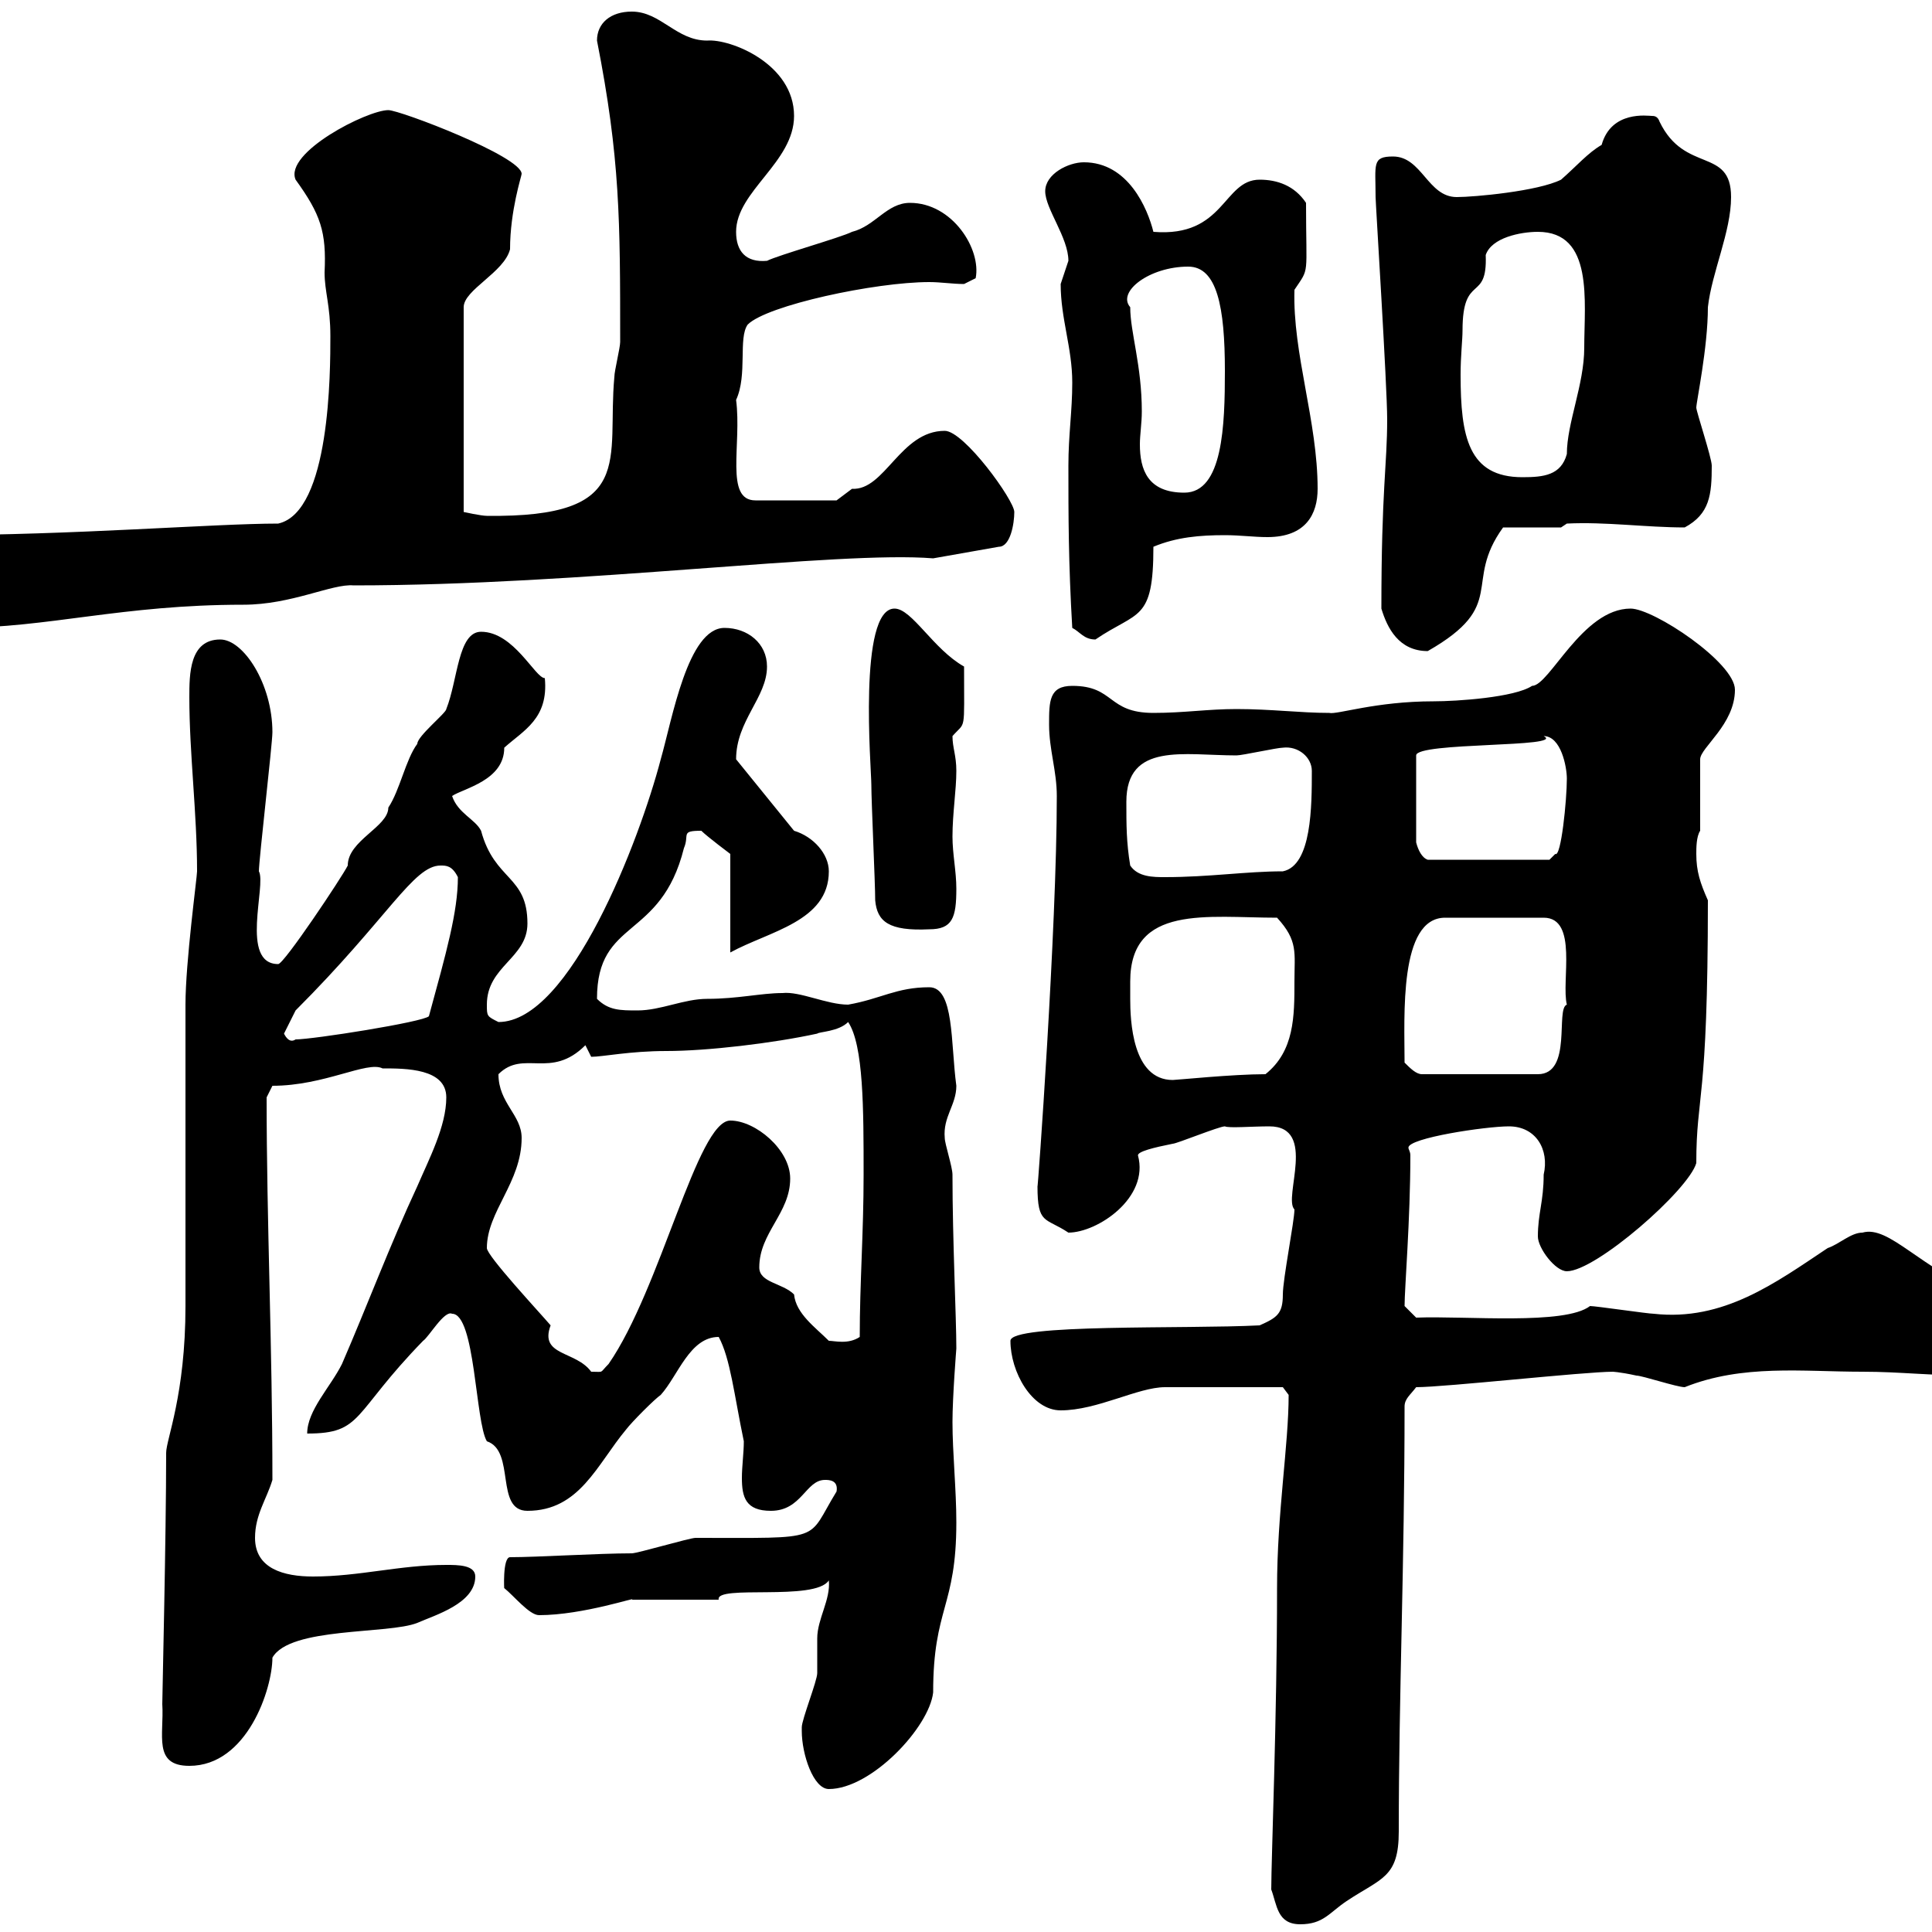 <svg xmlns="http://www.w3.org/2000/svg" xmlns:xlink="http://www.w3.org/1999/xlink" width="300" height="300"><path d="M197.40 293.40C198.30 295.80 198.30 298.80 201.90 298.80C205.50 298.80 206.40 297 209.10 295.20C214.50 291.60 217.20 291.60 217.20 284.40C217.20 263.10 218.10 243 218.10 218.40C218.10 217.20 219 216.60 219.90 215.40C224.40 215.40 246 213 250.50 213C250.20 213 251.40 213 254.10 213.60C255 213.60 260.40 215.40 261.60 215.40C270.60 211.80 279.90 213 289.20 213C295.20 213 299.10 213.60 307.20 213.60C308.40 213.60 310.20 211.20 310.80 211.20C310.80 211.20 312 210 312 210L312 204C310.80 204.30 310.50 201 308.40 201C298.20 197.10 293.40 190.20 289.20 191.40C287.40 191.40 285.60 193.20 283.80 193.80C275.70 199.20 267.60 205.20 256.80 204C255.90 204 247.80 202.80 246.90 202.80C243 205.80 227.70 204.30 219.90 204.60L218.10 202.80C218.10 200.10 219 189.30 219 179.40C219 178.80 218.70 178.50 218.70 178.20C218.70 176.70 230.70 174.90 234.30 174.90C238.50 174.90 240.60 178.50 239.70 182.40C239.70 186.60 238.80 188.40 238.80 192C238.80 193.80 241.50 197.40 243.30 197.40C247.80 197.40 262.20 184.80 263.40 180.60C263.40 169.80 265.20 171.60 265.20 139.80C264 137.10 263.40 135.30 263.40 132.60C263.40 131.70 263.40 129.90 264 129L264 117.90C264 116.10 269.40 112.50 269.40 107.10C269.40 102.90 256.80 94.50 253.20 94.50C245.70 94.50 240.60 106.50 237.90 106.50C235.20 108.30 226.20 108.90 222.60 108.90C213.60 108.90 207.60 111 206.40 110.70C201.90 110.70 197.40 110.10 192 110.10C187.50 110.10 183.90 110.70 179.10 110.70C171.90 110.70 173.10 106.50 166.50 106.50C162.90 106.50 162.90 108.90 162.90 112.50C162.90 116.40 164.10 119.70 164.10 123.60C164.10 144.30 161.10 185.40 161.10 184.20C161.10 190.20 162.30 189 165.90 191.40C170.40 191.40 178.50 186 176.70 179.40C176.70 178.80 179.10 178.20 182.10 177.60C182.70 177.60 189.30 174.90 190.20 174.90C190.80 175.20 194.40 174.90 197.10 174.90C204.60 174.90 199.20 186 201 187.80C201 189.60 199.20 198.60 199.20 201C199.20 204 198.30 204.60 195.60 205.80C184.20 206.40 156.90 205.50 156.90 208.20C156.90 213 160.20 219 164.70 219C170.40 219 176.70 215.40 180.90 215.40L199.20 215.40L200.10 216.60C200.10 224.40 198.30 234.90 198.30 246.60C198.30 266.70 197.40 288.60 197.40 293.40ZM124.50 268.80C124.50 272.40 126.30 277.80 128.70 277.80C135.30 277.80 144.30 268.20 144.90 262.80C144.90 249.60 148.50 249.60 148.50 236.40C148.50 231.30 147.90 225.60 147.90 220.80C147.90 216.90 148.50 209.40 148.50 209.40C148.50 204.60 147.90 192.60 147.90 182.40C147.90 181.20 146.70 177.60 146.70 176.70C146.40 173.40 148.50 171.60 148.50 168.60C147.60 162 148.20 153.30 144.30 153.30C139.20 153.30 136.80 155.10 131.70 156C128.40 156 124.20 153.90 121.50 154.20C118.20 154.20 114.60 155.10 109.80 155.10C106.20 155.10 102.60 156.90 99 156.90C96.30 156.90 94.50 156.90 92.70 155.10C92.70 142.50 102.60 146.10 106.20 131.70C107.10 129.60 105.60 129 108.90 129C109.80 129.90 113.40 132.60 113.40 132.60L113.40 147.90C119.40 144.60 128.70 143.10 128.70 135.30C128.70 132.60 126.30 129.90 123.30 129L114.30 117.90C114.30 111.90 119.10 108.30 119.10 103.50C119.10 99.90 116.10 97.50 112.50 97.50C106.80 97.50 104.40 111.60 102.60 117.90C99.30 130.50 88.50 158.70 77.40 158.70C75.60 157.80 75.60 157.80 75.60 156C75.60 150 81.90 148.80 81.90 143.40C81.90 135.90 76.80 136.80 74.70 129C73.80 127.20 71.10 126.30 70.20 123.60C72 122.40 78.30 121.20 78.30 116.10C81.30 113.40 85.20 111.60 84.60 105.30C83.10 105.30 79.80 98.10 74.70 98.10C71.10 98.10 71.10 105.60 69.30 110.10C69.30 110.70 64.80 114.30 64.80 115.50C63 117.90 62.10 122.70 60.30 125.40C60.30 128.40 54 130.50 54 134.40C53.10 136.20 44.10 149.70 43.20 149.70C37.20 149.70 41.40 137.40 40.20 135.30C40.20 133.50 42.30 115.50 42.30 113.70C42.30 106.20 37.80 99.30 34.20 99.30C29.40 99.30 29.40 104.70 29.40 108.30C29.40 117 30.60 126.30 30.60 135.30C30.60 136.20 28.80 149.40 28.80 156C28.80 160.50 28.80 198.60 28.80 202.80C28.80 216.60 25.80 223.50 25.80 225.60C25.80 238.50 25.20 263.40 25.20 264.60C25.50 269.40 23.70 274.20 29.40 274.20C38.40 274.20 42.30 262.20 42.30 257.40C45 252.60 60.30 253.80 64.80 252C67.50 250.80 73.80 249 73.80 244.80C73.80 243 71.10 243 69.30 243C62.10 243 55.80 244.80 48.60 244.80C44.10 244.80 39.60 243.60 39.60 238.80C39.60 235.20 41.40 232.80 42.30 229.80C42.30 209.10 41.40 189.90 41.40 170.40L42.30 168.60C50.40 168.60 57 164.70 59.40 165.90C63 165.90 69.30 165.90 69.30 170.40C69.30 174.90 66.60 180 64.80 184.20C60.60 193.20 57 202.80 53.10 211.80C51.30 215.40 47.70 219 47.70 222.60C56.40 222.60 54.60 219.60 65.70 208.20C66.60 207.60 69 203.40 70.20 204C73.80 204 73.80 220.80 75.60 223.80C80.10 225.30 76.80 234.60 81.90 234.60C90 234.60 92.70 227.40 97.20 222C98.10 220.80 101.70 217.20 102.60 216.60C105.30 213.60 107.10 207.60 111.60 207.60C113.40 210.90 114 216.60 115.50 223.80C115.50 225.60 115.20 227.70 115.20 229.50C115.20 232.50 115.80 234.60 119.70 234.60C124.50 234.60 125.10 229.80 128.10 229.80C128.70 229.80 130.20 229.80 129.90 231.60C125.10 239.40 128.40 238.80 108 238.80C107.10 238.80 99 241.20 98.10 241.20C93 241.20 83.40 241.80 79.20 241.80C78 241.80 78.30 247.20 78.30 246.60C79.80 247.80 82.20 250.80 83.70 250.80C90.60 250.80 99.30 247.80 98.10 248.40L111.60 248.40C111 246 126.60 248.70 128.70 245.40C129 248.40 126.90 251.40 126.90 254.40C126.90 255.60 126.90 259.20 126.90 259.80C126.90 261 124.50 267 124.50 268.20C124.50 268.20 124.50 268.80 124.50 268.80ZM75.60 193.80C75.60 188.10 81 183.60 81 176.70C81 173.10 77.40 171.30 77.40 166.80C81.30 162.90 85.50 167.70 90.90 162.30C90.90 162.30 91.80 164.10 91.80 164.10C93.60 164.10 97.80 163.20 103.50 163.20C109.80 163.20 120 162 126.90 160.50C127.20 160.20 130.20 160.20 131.70 158.70C134.10 162.30 134.10 172.20 134.10 182.40C134.10 191.40 133.50 199.20 133.50 207.60C131.70 208.80 129.60 208.20 128.70 208.20C126.60 206.10 123.60 204 123.30 201C121.50 199.20 117.90 199.20 117.90 196.80C117.90 191.40 122.70 188.40 122.70 183C122.70 178.50 117.30 174 113.40 174C108.30 174 102.60 200.10 94.50 211.80C93 213.30 93.90 213 91.80 213C89.40 209.70 83.70 210.60 85.50 205.80C83.70 203.70 75.60 195 75.60 193.80ZM175.50 152.40C175.50 140.40 187.50 142.50 198.30 142.50C201.60 146.10 201 147.90 201 152.40C201 157.80 201 163.20 196.50 166.80C191.40 166.80 182.70 167.70 182.10 167.70C175.80 167.70 175.50 158.40 175.50 155.10C175.50 155.10 175.50 153.30 175.50 152.40ZM218.10 165C218.10 157.80 217.20 142.50 224.40 142.50L239.70 142.50C245.10 142.50 242.40 152.40 243.30 156C241.50 156.60 244.20 166.80 238.80 166.80L220.80 166.80C219.90 166.80 219 165.90 218.10 165ZM44.10 160.50L45.90 156.90C60.30 142.50 64.20 134.40 68.40 134.40C69.30 134.40 70.20 134.40 71.10 136.20C71.10 141.60 69.30 147.90 66.60 157.80C65.70 158.70 48.60 161.40 45.90 161.40C45 162 44.40 161.10 44.10 160.50ZM135.90 139.80C136.20 143.10 138 144.60 144.30 144.30C147.90 144.30 148.50 142.50 148.50 138C148.50 135.30 147.90 132.60 147.90 129.90C147.90 126.30 148.50 122.70 148.50 119.70C148.50 117.30 147.90 116.10 147.90 114.30C150 111.90 149.70 114 149.70 103.50C144.90 100.80 141.60 94.50 138.90 94.50C133.20 94.50 135.30 119.40 135.30 121.80C135.30 124.50 135.90 137.10 135.90 139.80ZM175.50 134.40C174.90 130.80 174.90 128.10 174.90 124.50C174.90 115.20 183.90 117.30 192 117.30C192.90 117.30 198.30 116.10 199.20 116.10C201.60 115.80 203.70 117.60 203.70 119.70C203.70 125.10 203.70 134.40 199.20 135.30C193.50 135.30 187.80 136.20 180.90 136.20C179.10 136.20 176.70 136.20 175.50 134.40ZM239.70 114.30C242.40 114.30 243.30 119.10 243.30 120.90C243.30 124.20 242.40 133.20 241.50 132.60C241.50 132.60 240.60 133.50 240.60 133.50L221.70 133.50C220.80 133.20 220.20 132 219.90 130.80L219.90 117.30C219.90 115.20 243.30 116.10 239.70 114.30ZM214.50 94.50C215.40 97.50 217.20 101.10 221.70 101.10C234.30 93.90 227.10 90.60 233.40 81.90L242.40 81.90L243.30 81.30C249.30 81 255.60 81.90 261.60 81.90C265.50 79.80 265.80 76.80 265.80 72.30C265.80 71.10 263.40 63.90 263.40 63.30C263.40 62.40 265.20 54 265.20 47.70C265.80 42.30 268.80 36 268.80 30.60C268.80 22.80 261.60 27 257.70 18.90C257.40 18 256.80 18 256.50 18C255.90 18 250.20 17.10 248.70 22.50C246.60 23.70 244.80 25.80 242.40 27.90C238.80 29.70 228.90 30.60 226.20 30.60C221.70 30.60 220.80 24.30 216.30 24.30C213 24.30 213.60 25.50 213.60 30.60C213.60 31.50 215.40 60 215.40 65.10C215.40 72.30 214.50 75.90 214.50 94.50ZM166.50 97.50C167.70 98.10 168.30 99.30 170.10 99.30C176.70 94.80 179.10 96.60 179.10 84.90C182.70 83.40 186.30 83.10 190.20 83.10C192.60 83.10 194.70 83.40 196.80 83.40C202.80 83.40 204.60 79.80 204.60 75.90C204.60 65.40 200.70 54.90 201 45C203.40 41.40 202.80 43.20 202.80 31.50C201 28.80 198.30 27.90 195.60 27.90C189.90 27.90 190.20 36.90 179.10 36C178.20 32.40 175.20 25.20 168.30 25.20C165.90 25.20 162.30 27 162.30 29.70C162.30 32.40 165.90 36.90 165.90 40.50C165.90 40.50 164.70 44.10 164.70 44.10C164.70 49.50 166.50 54 166.50 59.40C166.50 63.90 165.90 67.50 165.90 72.30C165.90 80.10 165.90 87.30 166.50 97.50ZM-12 84.90C-12 85.80-8.70 97.50-6.60 97.50C7.50 97.50 18.90 93.90 37.80 93.90C45.30 93.90 51.60 90.60 54.90 90.90C90.60 90.90 130.20 85.50 144.90 86.70L155.10 84.90C156.90 84.90 157.50 81.30 157.50 79.50C157.50 77.70 149.70 66.90 146.70 66.90C139.80 66.90 137.40 76.20 132.30 75.90C132.30 75.90 129.90 77.70 129.90 77.70L117.30 77.70C112.50 77.70 115.20 69 114.30 62.10C116.10 58.20 114.60 52.50 116.10 50.40C119.10 47.40 135.90 43.80 144.30 43.80C146.10 43.80 147.90 44.10 149.70 44.10L151.50 43.20C152.40 38.70 147.90 31.50 141.30 31.50C137.70 31.50 135.90 35.10 132.30 36C130.50 36.90 120.90 39.60 119.10 40.50C115.80 40.80 114.30 39 114.30 36C114.30 29.70 123.30 25.20 123.30 18C123.30 9.90 113.40 6 109.80 6.30C105 6.30 102.60 1.80 98.10 1.80C94.80 1.80 92.70 3.60 92.70 6.30C96.30 24.60 96.30 34.20 96.30 53.10C96.30 54 95.40 57.60 95.40 58.50C94.20 71.40 99 80.40 75.60 80.10C74.70 80.10 72 79.50 72 79.50L72 47.70C72 45 78.30 42.30 79.20 38.70C79.20 32.70 81 27.30 81 27C81 24.30 62.10 17.10 60.30 17.10C57 17.10 44.10 23.70 45.90 27.90C49.80 33.30 50.70 36 50.40 42.30C50.40 45.30 51.30 47.40 51.30 52.20C51.30 57.60 51.30 79.50 43.20 81.30C33.30 81.30 11.40 83.10-10.20 83.10C-10.20 83.10-12 84.90-12 84.90ZM175.50 47.70C173.40 45.30 178.50 41.40 184.50 41.40C189 41.40 190.20 47.70 190.20 57.60C190.20 66 189.90 76.50 183.90 76.50C178.20 76.50 177 72.90 177 69C177 67.50 177.30 65.70 177.30 63.90C177.30 56.70 175.50 51.60 175.50 47.70ZM227.10 51.30C227.10 42.30 231 47.10 230.70 39.60C231.60 36.90 236.10 36 238.80 36C247.50 36 246 46.80 246 54C246 59.70 243.30 65.70 243.30 70.50C242.40 73.80 239.70 74.10 236.40 74.10C228 74.10 226.80 67.80 226.80 58.20C226.80 55.20 227.10 52.80 227.10 51.30Z"/></svg>